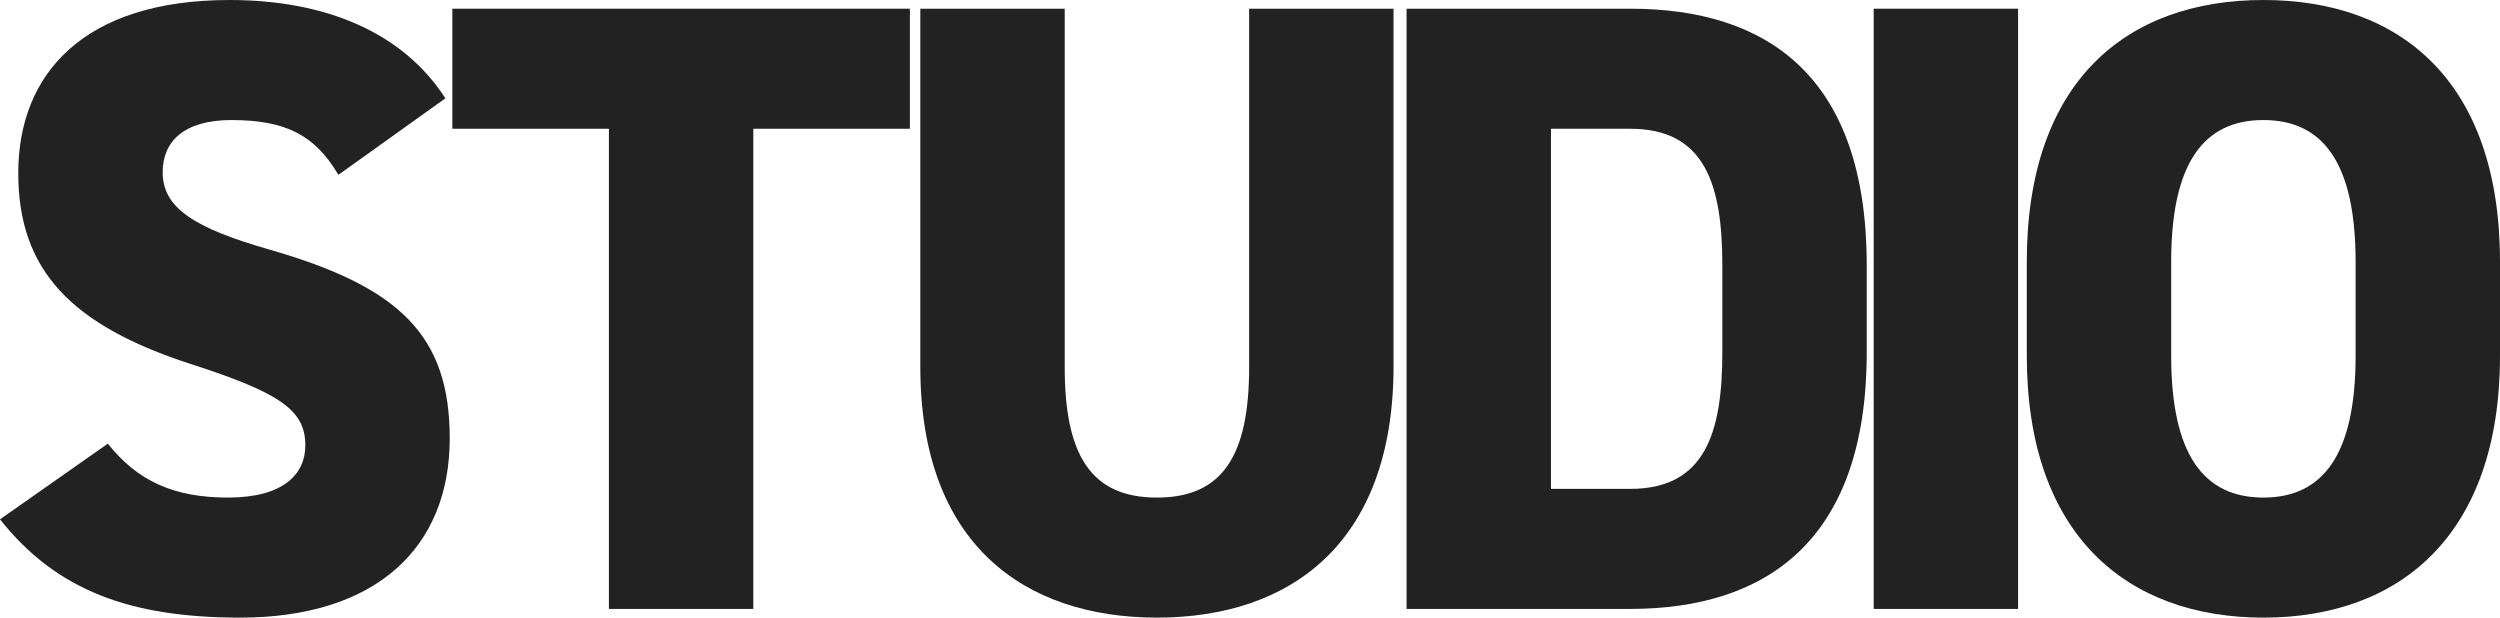 <svg xmlns="http://www.w3.org/2000/svg" width="632.272" height="156.202" viewBox="0 0 632.272 156.202"><defs><style>.a{fill:#222;}</style></defs><g transform="translate(-2958 8008.001)"><path class="a" d="M85.581,44.221c-5.94-10.12-13.42-13.86-27.061-13.86-12.1,0-17.379,5.5-17.379,13.2,0,9.019,7.919,14.08,27.06,19.58,33,9.46,45.54,21.78,45.54,47.74,0,27.5-18.48,45.32-53.02,45.32C33,156.2,14.3,149.381,0,131.341L27.281,112.2c7.48,9.46,16.719,13.64,30.36,13.64,14.08,0,19.58-5.94,19.58-13.2,0-8.8-6.16-13.2-28.6-20.46-30.8-9.9-44-23.981-44-48.4C4.621,18.7,21.121,0,58.081,0c24.2,0,43.78,8.142,54.56,24.862Z" transform="translate(2958 -8008)"/><path class="a" d="M230.12,2.2V32.56h-39.6V154H154V32.56H114.4V2.2Z" transform="translate(2958 -8008)"/><path class="a" d="M352.438,2.2V92.621c0,44.88-26.18,63.58-59.84,63.58s-59.841-18.7-59.841-63.36V2.2h36.519V92.841c0,22.219,6.6,33,23.322,33s23.319-10.781,23.319-33V2.2Z" transform="translate(2958 -8008)"/><path class="a" d="M355.734,154V2.2h56.54c34.54,0,59.841,16.94,59.841,64.9v22c0,47.521-25.3,64.9-59.841,64.9Zm79.86-64.9v-22c0-20.46-4.4-34.54-23.32-34.54h-20.02v91.08h20.02c18.92,0,23.32-14.08,23.32-34.54" transform="translate(2958 -8008)"/><rect class="a" width="36.52" height="151.801" transform="translate(3431.871 -8005.8)"/><path class="a" d="M572.431,156.2c-34.54,0-59.84-20.9-59.84-66.221V66.22c0-45.761,25.3-66.22,59.84-66.22s59.841,20.459,59.841,66.22V89.98c0,45.32-25.3,66.221-59.841,66.221M549.111,89.98c0,24.86,8.141,35.86,23.32,35.86s23.321-11,23.321-35.86V66.22c0-24.86-8.14-35.86-23.321-35.86s-23.32,11-23.32,35.86Z" transform="translate(2958 -8008)"/></g></svg>
